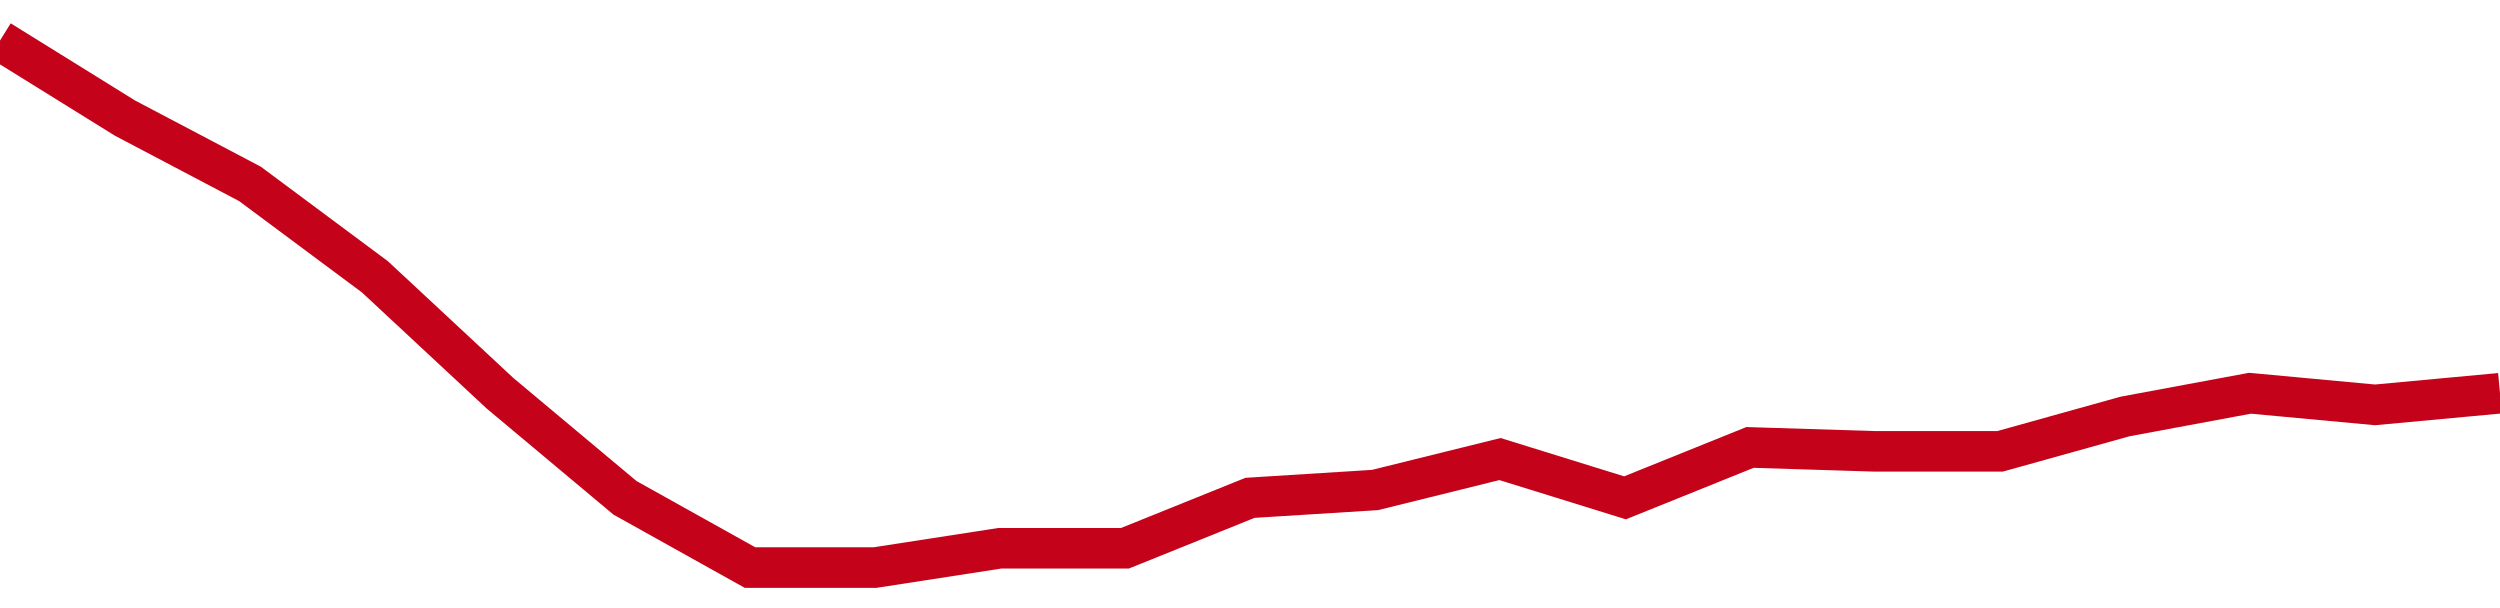 <!-- Generated with https://github.com/jxxe/sparkline/ --><svg viewBox="0 0 185 45" class="sparkline" xmlns="http://www.w3.org/2000/svg"><path class="sparkline--fill" d="M 0 3 L 0 3 L 9.25 8.74 L 18.5 13.61 L 27.75 20.49 L 37 29.1 L 46.25 36.84 L 55.5 42 L 64.75 42 L 74 40.57 L 83.25 40.57 L 92.5 36.84 L 101.75 36.26 L 111 33.97 L 120.25 36.84 L 129.5 33.11 L 138.75 33.4 L 148 33.4 L 157.25 30.82 L 166.5 29.1 L 175.75 29.96 L 185 29.1 V 45 L 0 45 Z" stroke="none" fill="none" ></path><path class="sparkline--line" d="M 0 3 L 0 3 L 9.25 8.74 L 18.5 13.61 L 27.75 20.49 L 37 29.1 L 46.25 36.84 L 55.5 42 L 64.75 42 L 74 40.57 L 83.25 40.57 L 92.5 36.84 L 101.75 36.26 L 111 33.97 L 120.25 36.84 L 129.5 33.11 L 138.75 33.4 L 148 33.4 L 157.25 30.82 L 166.5 29.1 L 175.75 29.96 L 185 29.1" fill="none" stroke-width="3" stroke="#C4021A" ></path></svg>
